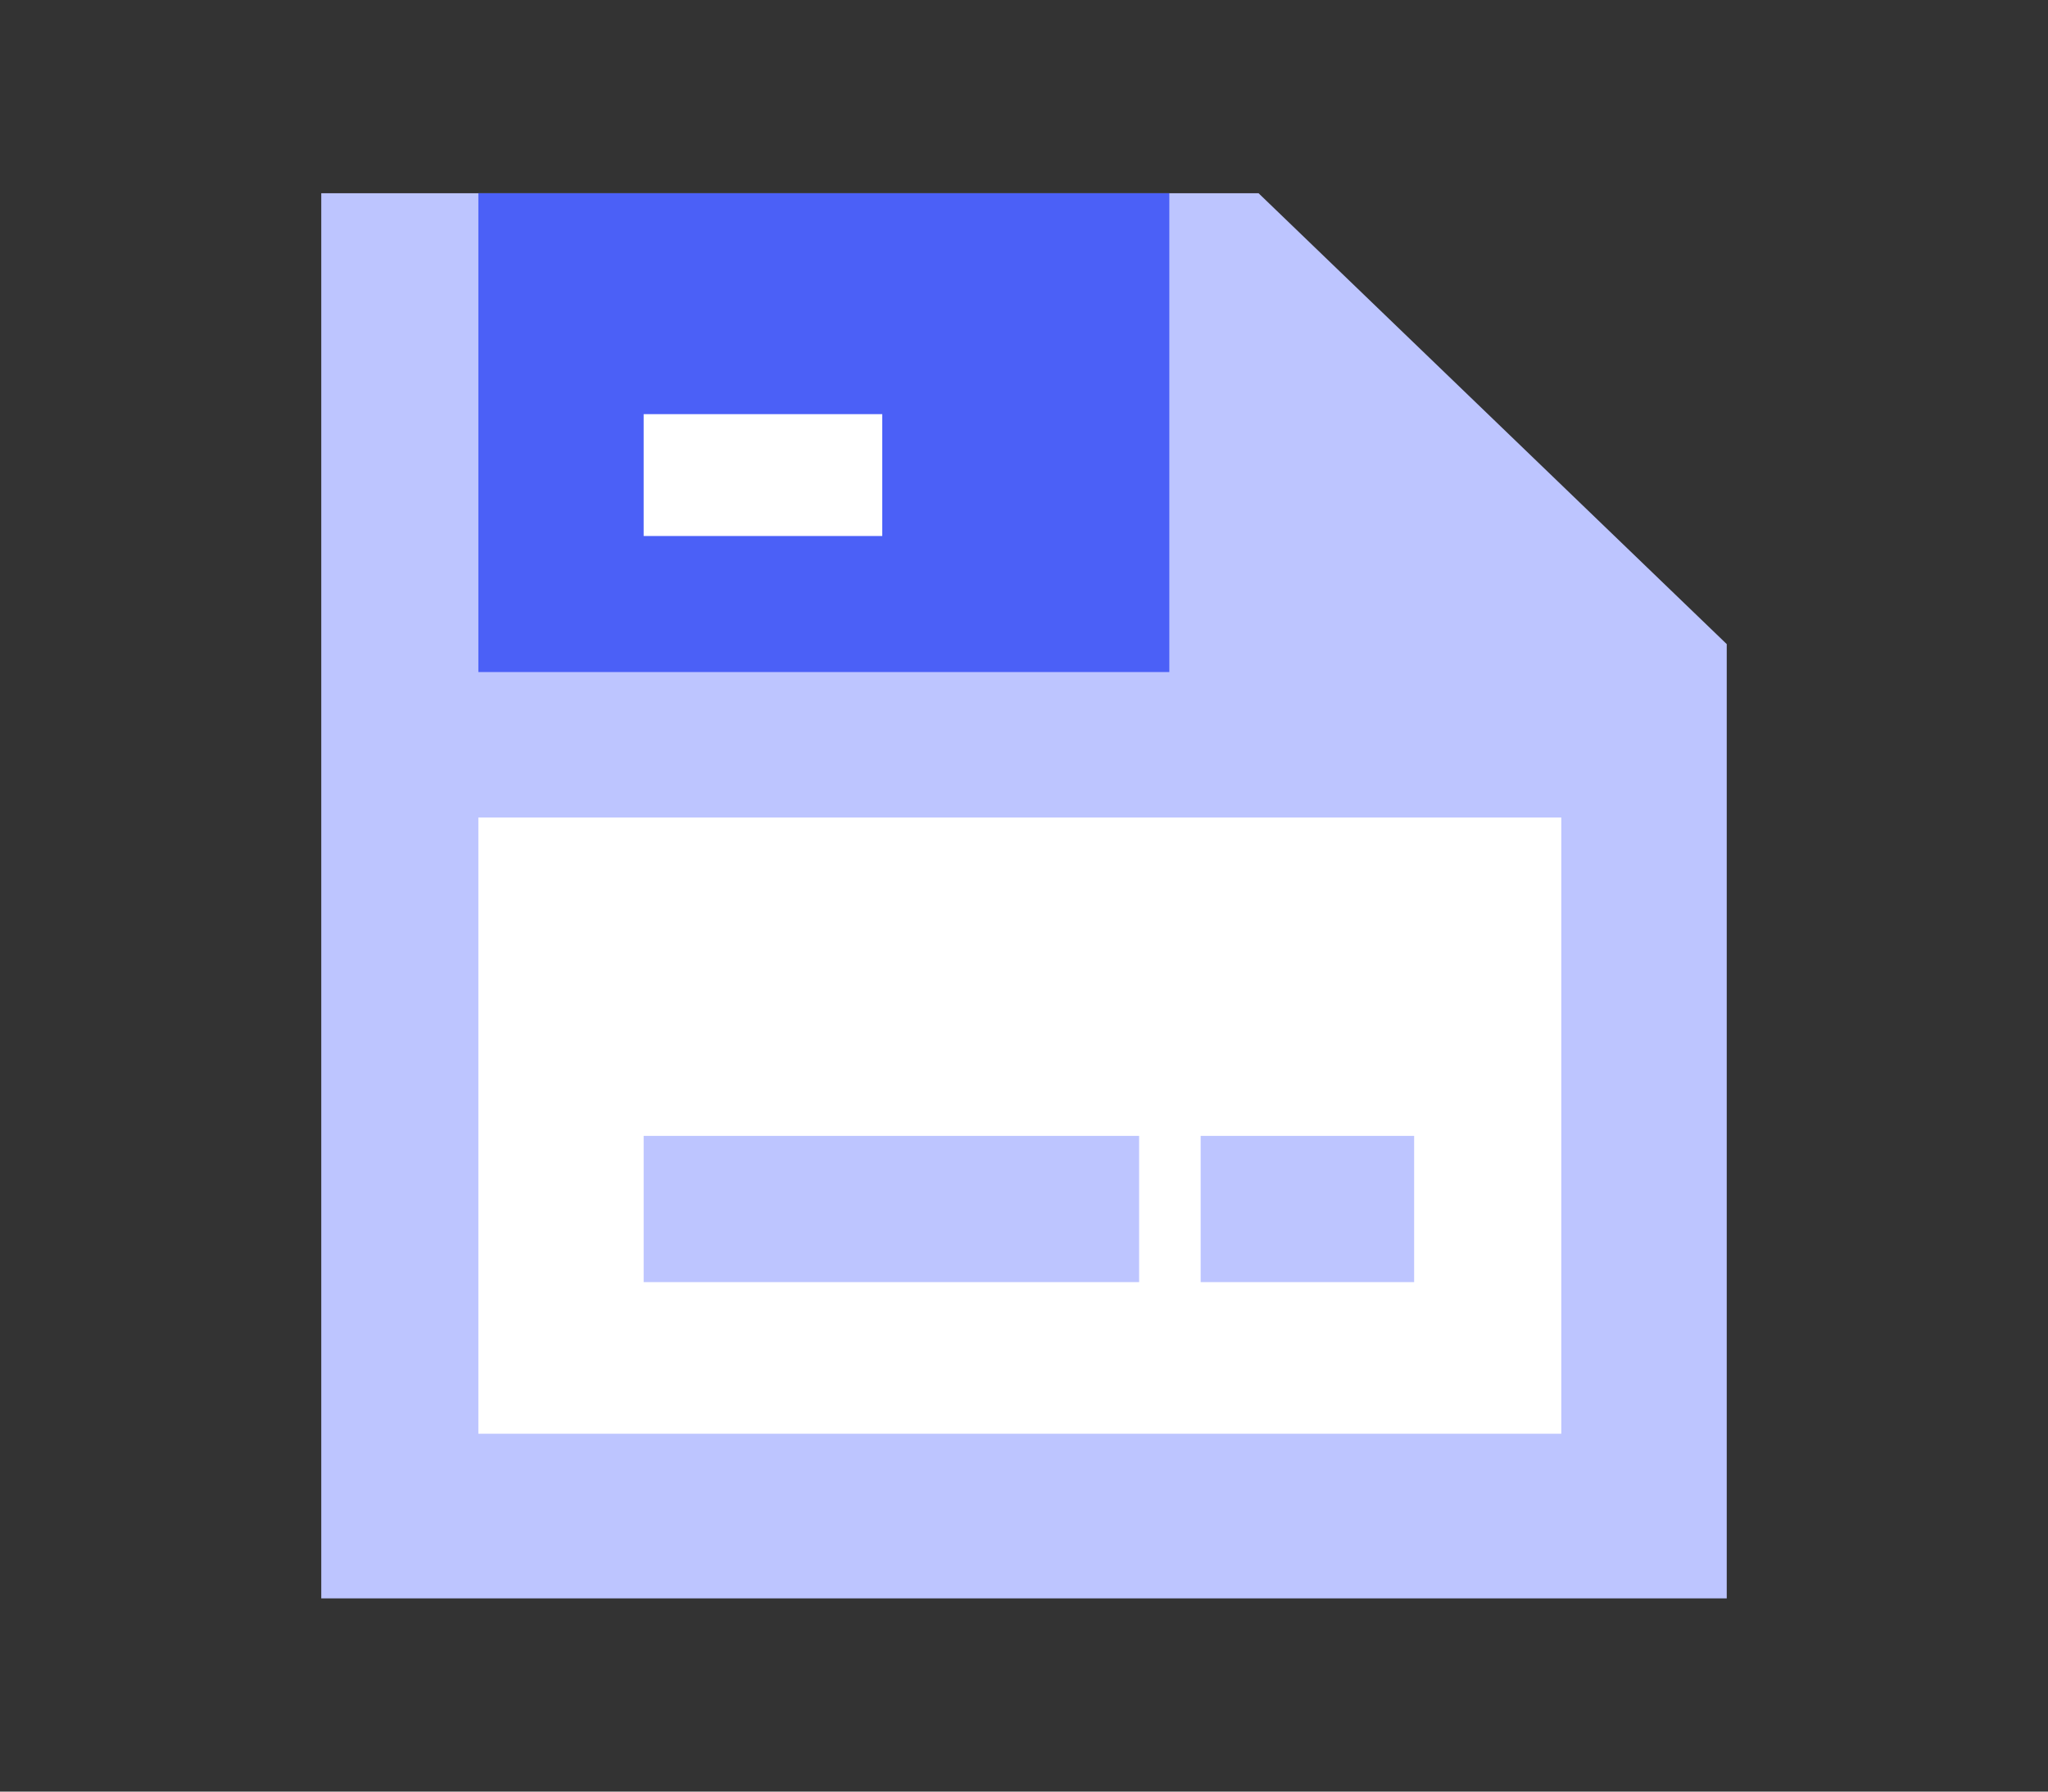 <?xml version="1.0" encoding="utf-8"?>
<!-- Generator: Adobe Illustrator 16.0.0, SVG Export Plug-In . SVG Version: 6.00 Build 0)  -->
<!DOCTYPE svg PUBLIC "-//W3C//DTD SVG 1.1//EN" "http://www.w3.org/Graphics/SVG/1.1/DTD/svg11.dtd">
<svg version="1.1" id="레이어_1" xmlns="http://www.w3.org/2000/svg" xmlns:xlink="http://www.w3.org/1999/xlink" x="0px"
	 y="0px" width="168.018px" height="147.016px" viewBox="0 0 168.018 147.016" enable-background="new 0 0 168.018 147.016"
	 xml:space="preserve">
<rect x="0" y="0" width="168.018" height="147.016" fill="#333333" stroke="none"/>
<g display="none">
	<g display="inline">
		<rect x="7.531" y="12.796" fill="#BDC5FF" width="128.002" height="91.907"/>
		<rect x="51.947" y="104.703" fill="#7D99FF" width="39.17" height="17.889"/>
		<rect x="36.593" y="122.592" fill="#BDC5FF" width="69.875" height="11.628"/>
		<rect x="23.531" y="28.796" fill="#FFFFFF" width="96.002" height="59.907"/>
	</g>
	<g display="inline">
		<polygon fill="#4B60F7" points="106.777,61.849 121.168,115.559 132.797,87.869 160.486,76.24 		"/>
		
			<rect x="131.511" y="77.863" transform="matrix(0.707 -0.707 0.707 0.707 -25.896 126.055)" fill="#4B60F7" width="15.406" height="32.847"/>
	</g>
</g>
<g display="none">
	<g display="inline">
		<rect x="33.195" y="7.852" fill="#BDC5FF" width="93.803" height="131.311"/>
		<rect x="43.195" y="17.852" fill="#FFFFFF" width="73.803" height="94.08"/>
		<rect x="70.309" y="120.281" fill="#7D99FF" width="19.574" height="10"/>
	</g>
	<path display="inline" fill="#4B60F7" d="M114.268,72.162l-4.896,4.896c-1.117,1.116-2.93,1.116-4.045,0L85.119,56.852
		c-1.117-1.117-1.117-2.929,0-4.045l4.896-4.896c2.361-2.361,2.361-6.188,0-8.552L79.922,29.266c-2.361-2.361-6.189-2.361-8.551,0
		l-1.071,1.07c-9.655,9.656-9.655,25.313,0.001,34.969l26.714,26.713c9.655,9.655,25.313,9.655,34.967,0l1.07-1.07
		c2.361-2.36,2.361-6.188,0-8.551l-10.233-10.233C120.457,69.801,116.629,69.801,114.268,72.162z"/>
</g>
<g display="none">
	<g display="inline">
		<g>
			<circle fill="#BDC5FF" cx="71.766" cy="65.896" r="40.509"/>
			<path fill="#FFFFFF" d="M102.878,64.095h-9.002c0-3.254-0.749-6.361-2.229-9.239c-1.412-2.75-3.473-5.187-5.959-7.042l5.39-7.212
				c3.575,2.672,6.545,6.18,8.58,10.144C101.765,54.848,102.878,59.464,102.878,64.095z"/>
		</g>
		<rect x="51.946" y="91.776" fill="#BDC5FF" width="39.643" height="35.061"/>
		<path fill="#7D99FF" d="M89.518,145.675H54.016c-2.92-2.921-4.558-4.559-7.479-7.479v-26.6h50.458v26.6
			C94.074,141.116,92.438,142.754,89.518,145.675z"/>
		<g>
			<path fill="#4B60F7" d="M71.766,94.143c-7.296,0-13.23-5.938-13.23-13.231V75.96h9.9v4.951c0,1.836,1.494,3.33,3.33,3.33
				s3.331-1.494,3.331-3.33V75.96H85v4.951C85,88.206,79.063,94.143,71.766,94.143z"/>
			<rect x="66.815" y="89.191" fill="#4B60F7" width="9.902" height="22.405"/>
		</g>
		<rect x="57.116" y="123.964" fill="#BDC5FF" width="29.302" height="9.003"/>
	</g>
	
		<rect x="109.554" y="13.121" transform="matrix(0.707 0.707 -0.707 0.707 50.04 -74.517)" display="inline" fill="#7D99FF" width="10.801" height="20.027"/>
	
		<rect x="121.03" y="33.348" transform="matrix(0.379 0.925 -0.925 0.379 117.619 -90.737)" display="inline" fill="#7D99FF" width="10.802" height="17.875"/>
	
		<rect x="90.415" y="2.721" transform="matrix(0.925 0.379 -0.379 0.925 11.576 -35.46)" display="inline" fill="#7D99FF" width="10.802" height="17.876"/>
</g>
<g display="none">
	<path display="inline" fill="#BDC5FF" d="M141.112,53.091c-1.104-17.514-15.65-31.378-33.443-31.378
		c-3.899,0-7.643,0.674-11.122,1.896C91.068,10.921,78.449,2.037,63.75,2.037c-19.722,0-35.707,15.985-35.707,35.707
		c0,2.582,0.281,5.098,0.801,7.523C15.886,48.103,6.183,59.641,6.183,73.451c0,15.859,12.798,28.729,28.629,28.852v0.006h102.247
		c13.686,0,24.776-11.094,24.776-24.775C161.835,65.229,152.866,55.027,141.112,53.091z"/>
	<g display="inline">
		<polygon fill="#4B60F7" points="95.377,113.981 95.377,65.734 67.193,65.734 67.193,113.981 55.761,113.981 81.284,144.978 
			106.808,113.981 		"/>
		<rect x="79.719" y="72.271" fill="#FFFFFF" width="9.143" height="11.699"/>
	</g>
</g>
<g display="none">
	<polygon display="inline" fill="#4B60F7" points="75.874,9.451 153.518,9.451 153.518,71.887 123.31,71.887 104.2,94.158 
		104.2,71.887 75.874,71.887 	"/>
	<g display="inline">
		<polygon fill="#BDC5FF" points="128.578,56.777 119.578,56.777 119.578,32.577 109.813,32.577 109.813,56.777 100.813,56.777 
			100.813,28.077 105.313,23.577 124.078,23.577 128.578,28.077 		"/>
		<rect x="105.313" y="38.908" fill="#BDC5FF" width="18.767" height="9"/>
	</g>
	<polygon display="inline" fill="#7D99FF" points="92.144,52.856 14.5,52.856 14.5,115.293 44.708,115.293 63.817,137.564 
		63.817,115.293 92.144,115.293 	"/>
	<g display="inline">
		<path fill="#FFFFFF" d="M62.704,100.953H43.939l-4.5-4.5V71.674l4.5-4.5h18.767l4.5,4.5v24.779L62.704,100.953z M48.439,91.953
			h9.767V76.174h-9.767V91.953z"/>
		
			<rect x="61.011" y="96.025" transform="matrix(0.707 0.707 -0.707 0.707 90.645 -17.769)" fill="#FFFFFF" width="11.517" height="8.998"/>
	</g>
</g>
<g display="none">
	<g display="inline">
		<path fill="#BDC5FF" d="M120.757,137.956H28.84c-11.48,0-20.787-9.308-20.787-20.786V59.364c0-11.48,9.307-20.786,20.787-20.786
			h91.917c11.479,0,20.786,9.306,20.786,20.786v57.807C141.543,128.649,132.236,137.956,120.757,137.956z"/>
		<path fill="#FFFFFF" d="M22.053,116.544V59.989c0-4.094,3.318-7.411,7.412-7.411h90.666c4.094,0,7.412,3.317,7.412,7.411v56.556
			c0,4.095-3.318,7.412-7.412,7.412H29.465C25.371,123.956,22.053,120.638,22.053,116.544z"/>
	</g>
	<g display="inline">
		<polygon fill="#7D99FF" points="94.997,89.016 62.966,69.216 62.966,108.816 		"/>
	</g>
	<g display="inline">
		<g>
			<rect x="85.564" y="9.059" fill="#4B60F7" width="74.4" height="55.873"/>
			<polygon fill="#4B60F7" points="113.719,83.094 113.719,57.811 137.329,57.811 			"/>
		</g>
		<polygon fill="#FFFFFF" points="122.765,48.78 133.57,52.623 133.255,41.159 140.248,32.07 129.248,28.828 122.765,19.368 
			116.282,28.828 105.282,32.07 112.275,41.159 111.96,52.623 		"/>
	</g>
</g>
<g display="none">
	<g display="inline">
		<rect x="29.656" y="17.526" fill="#BDC5FF" width="108.705" height="84.034"/>
		<rect x="40.656" y="28.248" fill="#FFFFFF" width="86.705" height="62.59"/>
		<rect x="65.673" y="101.561" fill="#4B60F7" width="36.671" height="15.963"/>
		<rect x="42.412" y="117.523" fill="#7D99FF" width="83.19" height="11.965"/>
	</g>
	<g display="inline">
		<rect x="62.976" y="57.877" fill="#7D99FF" width="12" height="21.603"/>
		<rect x="78.008" y="39.391" fill="#4B60F7" width="12" height="40.088"/>
		<rect x="93.041" y="49.334" fill="#7D99FF" width="12" height="30.146"/>
	</g>
</g>
<g display="none">
	<g display="inline">
		<path fill="#BDC5FF" d="M73.068,133.669c-34.367,0-62.33-27.961-62.33-62.329c0-34.367,27.963-62.328,62.33-62.328
			c34.368,0,62.329,27.961,62.329,62.328C135.397,105.708,107.436,133.669,73.068,133.669z M73.068,21.011
			c-27.752,0-50.33,22.576-50.33,50.328s22.578,50.329,50.33,50.329s50.329-22.577,50.329-50.329S100.82,21.011,73.068,21.011z"/>
		<path fill="#BDC5FF" d="M73.068,133.669c-16.896,0-25.734-31.354-25.734-62.329c0-30.974,8.84-62.328,25.734-62.328
			c16.896,0,25.735,31.354,25.735,62.328S89.963,133.669,73.068,133.669z M73.068,21.011c-4.105,0-13.734,17.122-13.734,50.328
			s9.629,50.329,13.734,50.329c4.107,0,13.735-17.123,13.735-50.329C86.803,38.135,77.175,21.011,73.068,21.011z"/>
		<g>
			<rect x="15.541" y="65.34" fill="#BDC5FF" width="114" height="12"/>
			<rect x="24.928" y="94.699" fill="#BDC5FF" width="95.224" height="12"/>
			<rect x="24.928" y="37.175" fill="#BDC5FF" width="95.224" height="12"/>
		</g>
	</g>
	<g display="inline">
		<circle fill="#4B60F7" cx="122.157" cy="102.882" r="35.122"/>
		<polygon fill="#FFFFFF" points="120.705,117.565 113.633,117.565 100.121,104.053 107.191,96.981 117.168,106.959 137.123,87.005 
			144.193,94.076 		"/>
	</g>
</g>
<g display="none">
	<path display="inline" fill="#BDC5FF" d="M84.009,124.237c2.658,0,5.268-0.206,7.815-0.6l12.41,10.563l22.222-12.83l-2.944-16.048
		c3.259-4.042,5.906-8.594,7.813-13.518l15.358-5.471V60.679l-15.358-5.472c-1.905-4.924-4.555-9.477-7.813-13.518l2.944-16.048
		l-22.222-12.829l-12.41,10.564c-2.55-0.395-5.157-0.602-7.815-0.602s-5.268,0.207-7.816,0.602L63.781,12.814l-22.22,12.829
		l2.944,16.048c-3.259,4.041-5.906,8.594-7.813,13.518L21.333,60.68v25.656l15.358,5.471c1.905,4.924,4.555,9.477,7.813,13.519
		l-2.944,16.047l22.22,12.83l12.411-10.563C78.741,124.031,81.351,124.237,84.009,124.237z"/>
	<circle display="inline" fill="#4B60F7" cx="84.009" cy="73.507" r="29"/>
	<circle display="inline" fill="#FFFFFF" cx="84.009" cy="73.507" r="15"/>
</g>
<g display="none">
	<rect x="32.538" y="23.444" display="inline" fill="#7D99FF" width="117.257" height="85.813"/>
	<g display="inline">
		<rect x="18.223" y="37.759" fill="#BDC5FF" width="117.257" height="85.812"/>
		<rect x="29.504" y="48.293" fill="#FFFFFF" width="10.826" height="10"/>
		<path fill="#4B60F7" d="M89.301,104.31h12.623L81.981,57.467H71.722L51.779,104.31h12.623l4.44-10.429h16.021L89.301,104.31z
			 M79.917,82.268h-6.132l3.065-7.201L79.917,82.268z"/>
	</g>
</g>
<g display="none">
	<rect x="29.009" y="18.508" display="inline" fill="#BDC5FF" width="110" height="110"/>
	<g display="inline">
		<polygon fill="#7D99FF" points="66.529,74.793 91.232,114.027 41.826,114.027 		"/>
		<polygon fill="#4B60F7" points="94.3,63.375 126.193,114.027 62.408,114.027 		"/>
	</g>
	<circle display="inline" fill="#FFFFFF" cx="56.934" cy="44.297" r="8.408"/>
</g>
<g display="none">
	<g display="inline">
		<path fill="#BDC5FF" d="M48.894,65.852c-5.841-10.117-6.505-21.799-2.818-31.986c1.86-5.144,8.925-5.719,11.659-0.98l8.271,14.326
			c2.585,4.478,8.311,6.013,12.789,3.427l7.904-4.564c4.479-2.585,6.012-8.311,3.427-12.788l-8.271-14.326
			c-2.768-4.792,1.37-10.574,6.814-9.583c11.606,2.112,22.152,9.574,27.685,21.336c5.9,12.545,4.253,27.084-3.352,37.977
			l25.758,44.614c4.317,7.478,2.286,17.23-4.98,21.895c-7.759,4.979-18.012,2.428-22.567-5.466L85.233,84.733
			C70.942,85.995,56.54,79.095,48.894,65.852z"/>
		<circle fill="#7D99FF" cx="125.423" cy="122.272" r="7.452"/>
	</g>
	<g display="inline">
		<polygon fill="#4B60F7" points="46.168,70.41 84.489,70.41 103.649,103.595 84.489,136.781 46.168,136.781 27.009,103.595 		"/>
		<circle fill="#FFFFFF" cx="65.329" cy="103.595" r="14.345"/>
	</g>
</g>
<g display="none">
	<path display="inline" fill="#4B60F7" d="M20.263,104.162C12.971,97.364,8.51,88.275,8.51,78.286
		c0-21.06,19.801-38.132,44.228-38.132c24.428,0,44.229,17.072,44.229,38.132c0,21.059-19.801,38.131-44.229,38.131
		c-6.814,0-13.268-1.332-19.033-3.705L13.01,123.15L20.263,104.162z"/>
	<path display="inline" fill="#BDC5FF" d="M145.448,100.435c8.723-8.133,14.06-19.005,14.06-30.956
		c0-25.191-23.688-45.614-52.908-45.614S53.691,44.287,53.691,69.479c0,25.192,23.688,45.615,52.909,45.615
		c8.152,0,15.872-1.593,22.771-4.433l24.756,12.487L145.448,100.435z"/>
	<g display="inline">
		<circle fill="#FFFFFF" cx="85.896" cy="70.677" r="7.492"/>
		<circle fill="#FFFFFF" cx="106.599" cy="70.677" r="7.493"/>
		<circle fill="#FFFFFF" cx="127.302" cy="70.677" r="7.493"/>
	</g>
</g>
<g display="none">
	<circle display="inline" fill="#BDC5FF" cx="84.009" cy="73.508" r="60"/>
	<circle display="inline" fill="#FFFFFF" cx="84.009" cy="60.986" r="20.963"/>
	<path display="inline" fill="#4B60F7" d="M91.08,81.949H76.938c-16.43,0-29.749,13.317-29.749,29.747v9.167
		c10.167,7.916,22.938,12.645,36.82,12.645s26.654-4.729,36.82-12.645v-9.167C120.829,95.267,107.51,81.949,91.08,81.949z"/>
	<rect x="89.45" y="105.191" display="inline" fill="#7D99FF" width="15.963" height="10"/>
</g>
<g display="none">
	
		<rect x="50.084" y="7.024" transform="matrix(0.707 0.707 -0.707 0.707 76.583 -37.873)" display="inline" fill="#BDC5FF" width="67.849" height="132.969"/>
	<g display="inline">
		
			<rect x="91.699" y="15.607" transform="matrix(0.707 0.707 -0.707 0.707 43.389 -63.529)" fill="#7D99FF" width="13.353" height="10"/>
		
			<rect x="73.853" y="34.908" transform="matrix(0.707 0.707 -0.707 0.707 52.835 -47.738)" fill="#4B60F7" width="20.379" height="10"/>
		
			<rect x="58.065" y="49.241" transform="matrix(0.707 0.707 -0.707 0.707 57.312 -29.892)" fill="#7D99FF" width="13.353" height="10"/>
		
			<rect x="40.219" y="68.542" transform="matrix(0.707 0.707 -0.707 0.707 66.769 -14.104)" fill="#4B60F7" width="20.38" height="10"/>
		
			<rect x="24.431" y="82.876" transform="matrix(0.707 0.707 -0.707 0.707 71.251 3.743)" fill="#7D99FF" width="13.353" height="10"/>
	</g>
	<circle display="inline" fill="#FFFFFF" cx="127.942" cy="49.499" r="8.201"/>
</g>
<g display="none">
	<g display="inline">
		<g>
			<polygon fill="#BDC5FF" points="106.397,13.508 33.023,13.508 33.023,133.508 33.023,133.508 134.995,133.508 134.995,133.508 
				134.995,42.107 			"/>
			<polygon fill="#7D99FF" points="106.397,42.107 134.995,42.107 106.397,13.508 			"/>
		</g>
		<g>
			<rect x="54.829" y="87.34" fill="#4B60F7" width="58.024" height="10"/>
			<rect x="54.829" y="105.042" fill="#4B60F7" width="58.024" height="10"/>
		</g>
	</g>
	<g display="inline">
		<rect x="74.476" y="62.912" fill="#FFFFFF" width="18.885" height="8.071"/>
		<polygon fill="#FFFFFF" points="73.48,79.432 84.009,54.701 94.538,79.432 103.31,79.432 87.722,42.819 80.296,42.819 
			64.707,79.432 		"/>
	</g>
</g>
<g display="none">
	<rect x="29.009" y="18.508" display="inline" fill="#BDC5FF" width="110" height="110"/>
	<g display="inline">
		<polygon fill="#7D99FF" points="66.529,74.793 91.232,114.028 41.826,114.028 		"/>
		<polygon fill="#4B60F7" points="94.3,63.375 126.193,114.028 62.408,114.028 		"/>
	</g>
	<circle display="inline" fill="#FFFFFF" cx="56.934" cy="44.297" r="8.408"/>
</g>
<g display="none">
	<rect x="9.282" y="38.226" display="inline" fill="#4B60F7" width="149.453" height="84.651"/>
	<g display="inline">
		<path fill="#7D99FF" d="M69.251,24.139H20.27v84.844h48.981c8.15,0,14.758,4.607,14.758,12.758V38.897
			C84.009,30.746,77.402,24.139,69.251,24.139z"/>
		<path fill="#BDC5FF" d="M98.767,24.139h48.981v84.844H98.767c-8.15,0-14.758,4.607-14.758,12.758V38.897
			C84.009,30.746,90.616,24.139,98.767,24.139z"/>
		<g>
			<rect x="99.904" y="42.605" fill="#FFFFFF" width="33.093" height="10"/>
			<rect x="99.904" y="61.387" fill="#FFFFFF" width="33.093" height="10"/>
			<rect x="99.904" y="80.17" fill="#FFFFFF" width="33.093" height="10"/>
		</g>
	</g>
</g>
<g display="none">
	<path display="inline" fill="#BDC5FF" d="M84.009,7.947c-9.543,11.102-29.692,19.906-55,24.021v43.761h0.013
		c0.56,42.682,54.987,63.34,54.987,63.34s54.427-20.658,54.987-63.34h0.013V31.968C113.701,27.853,93.553,19.049,84.009,7.947z"/>
	<g display="inline">
		<path fill="#4B60F7" d="M99.356,74.377h-10V56.361c0-2.947-2.398-5.346-5.347-5.346c-2.948,0-5.346,2.398-5.346,5.346v18.016h-10
			V56.361c0-8.462,6.884-15.346,15.346-15.346c8.462,0,15.347,6.884,15.347,15.346V74.377z"/>
		<polygon fill="#7D99FF" points="105.694,99 62.324,99 62.324,63.931 105.694,63.931 105.694,63.931 		"/>
		<rect x="78.873" y="76.166" fill="#FFFFFF" width="10.273" height="10.273"/>
	</g>
</g>
<g>
	<polygon fill="#BDC5FF" points="141.662,131.161 26.356,131.161 26.356,15.855 103.251,15.855 141.662,52.855 	"/>
	<rect x="39.245" y="67.087" fill="#FFFFFF" width="88.845" height="50.563"/>
	<g>
		<rect x="39.245" y="15.855" fill="#4B60F7" width="56.687" height="39.292"/>
		<rect x="52.806" y="33.984" fill="#FFFFFF" width="19.573" height="10"/>
	</g>
	<g>
		<rect x="52.806" y="93.209" fill="#BDC5FF" width="40.648" height="12"/>
		<rect x="98.502" y="93.209" fill="#BDC5FF" width="17.514" height="12"/>
	</g>
</g>
</svg>
